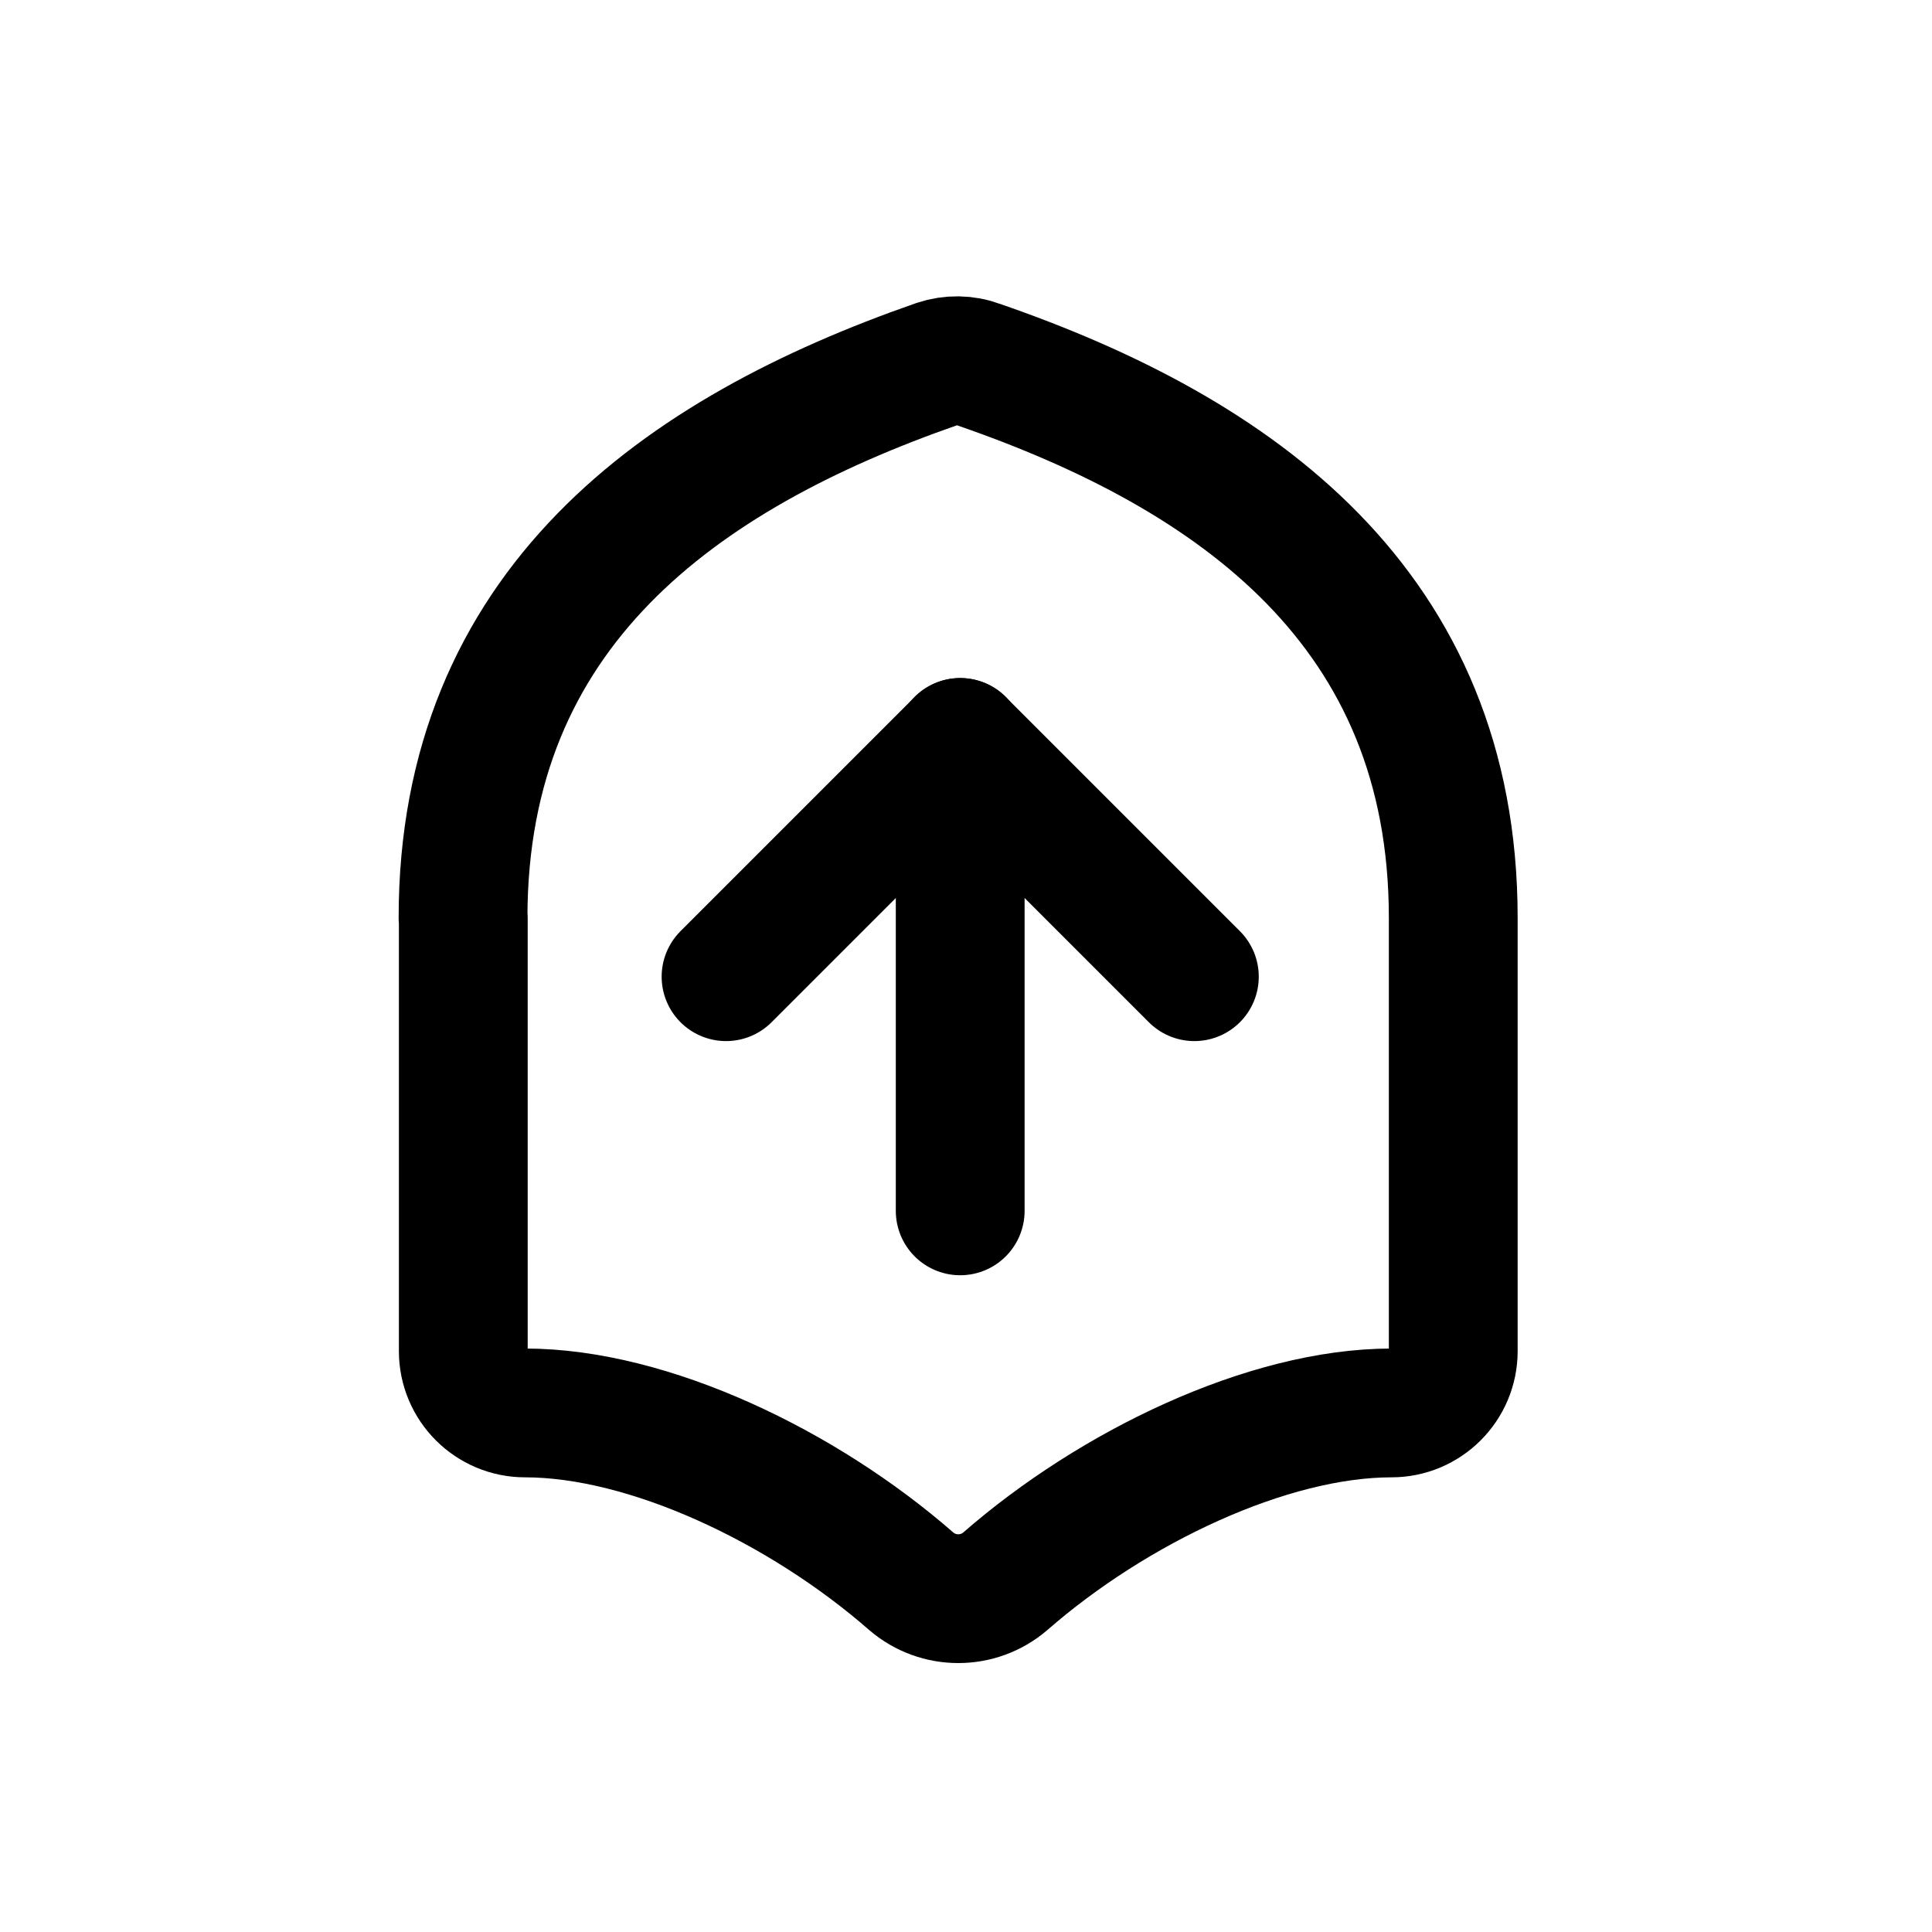 <?xml version="1.0" encoding="UTF-8"?>
<svg id="Layer_1" data-name="Layer 1" xmlns="http://www.w3.org/2000/svg" viewBox="0 0 150 150">
  <defs>
    <style>
      .cls-1 {
        fill: none;
        stroke: #000;
        stroke-linecap: round;
        stroke-linejoin: round;
        stroke-width: 10px;
      }
    </style>
  </defs>
  <path class="cls-1" d="m35.95,71.26c0-24.02,16.82-36.04,36.81-43,1.05-.35,2.18-.34,3.22.05,20.04,6.92,36.85,18.93,36.85,42.96v33.63c0,2.65-2.15,4.8-4.8,4.8-9.61,0-21.62,5.77-29.98,13.07-2.1,1.8-5.2,1.8-7.3,0-8.41-7.35-20.37-13.07-29.98-13.07-2.65,0-4.8-2.15-4.8-4.8v-33.63Z"/>
  <g>
    <path class="cls-1" d="m56.37,75.83l18.18-18.18,18.18,18.18"/>
    <path class="cls-1" d="m74.55,94.01v-36.37"/>
  </g>
</svg>